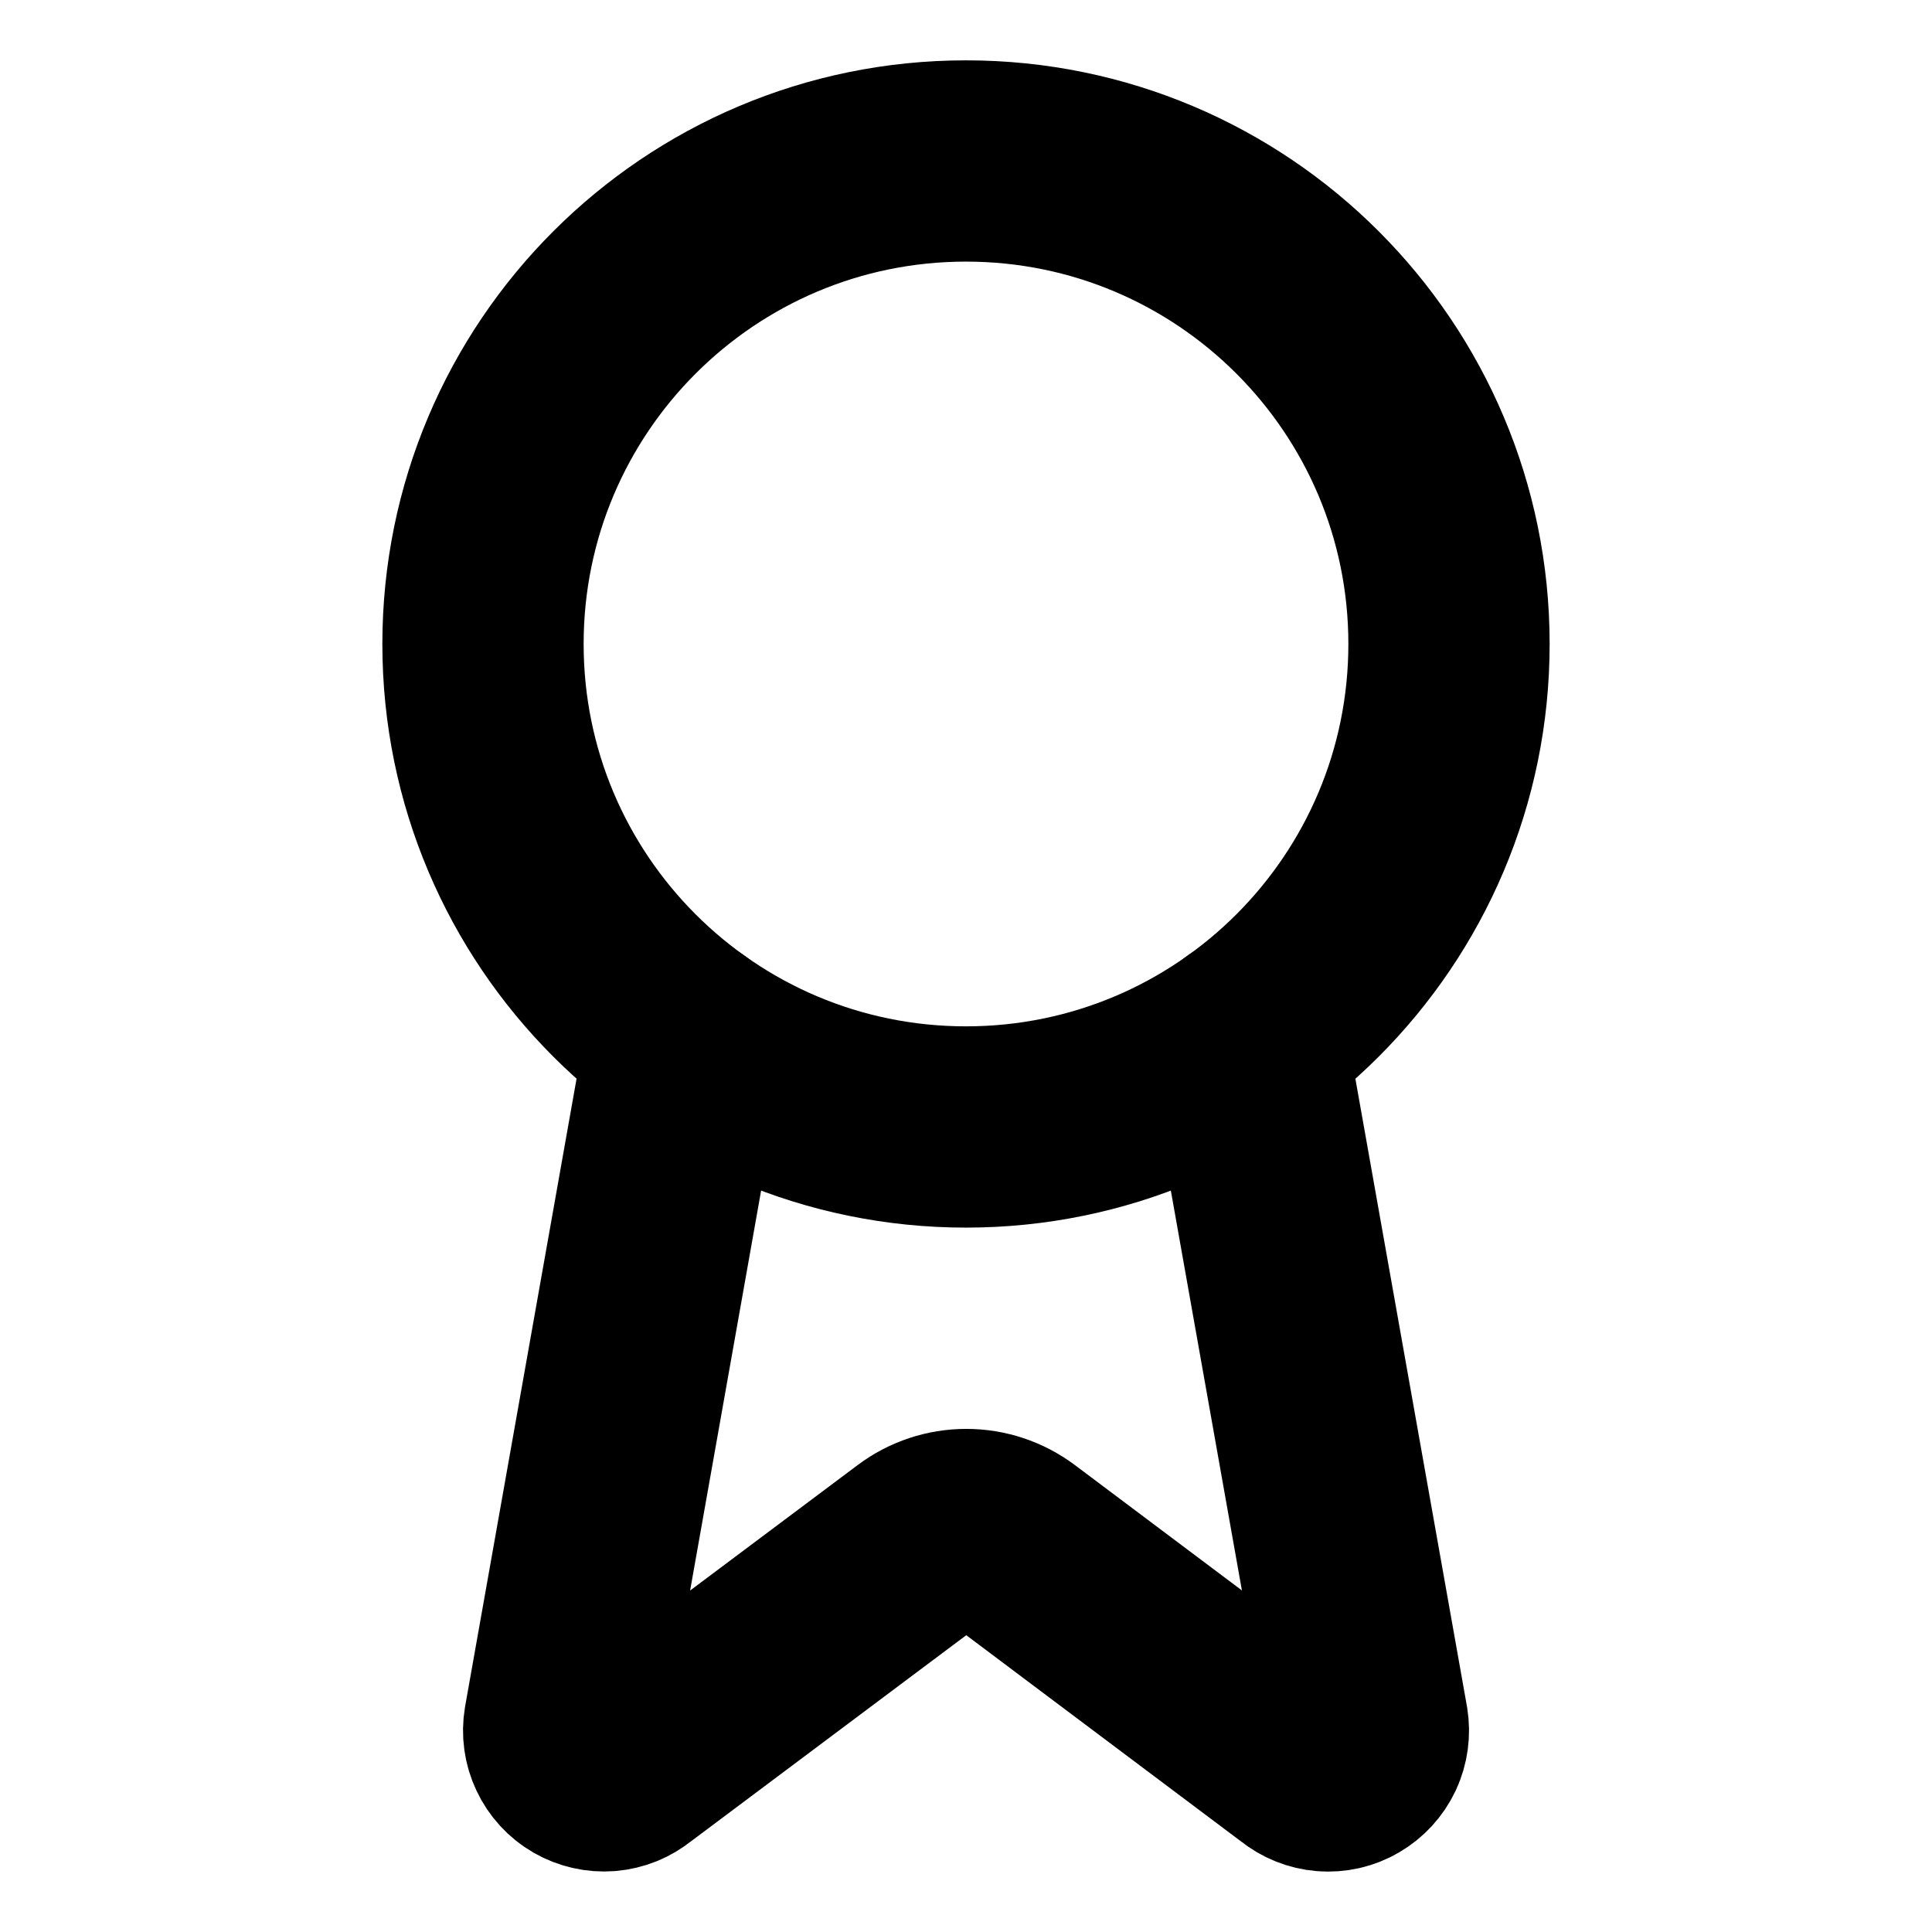 <svg xmlns="http://www.w3.org/2000/svg" width="28" height="28" viewBox="0 0 28 28" fill="none">
  <path d="M18.056 15.038L19.824 24.985C19.843 25.102 19.827 25.223 19.777 25.33C19.726 25.438 19.644 25.527 19.541 25.587C19.439 25.647 19.32 25.674 19.202 25.664C19.083 25.654 18.971 25.609 18.879 25.534L14.702 22.399C14.5 22.248 14.255 22.167 14.004 22.167C13.752 22.167 13.507 22.248 13.306 22.399L9.122 25.532C9.03 25.608 8.918 25.653 8.799 25.663C8.681 25.672 8.563 25.645 8.46 25.586C8.357 25.527 8.275 25.437 8.225 25.33C8.174 25.223 8.157 25.102 8.177 24.985L9.943 15.038" stroke="black" stroke-width="2.917" stroke-linecap="round" stroke-linejoin="round"/>
  <path d="M14 16.333C17.866 16.333 21 13.199 21 9.333C21 5.467 17.866 2.333 14 2.333C10.134 2.333 7 5.467 7 9.333C7 13.199 10.134 16.333 14 16.333Z" stroke="black" stroke-width="2.917" stroke-linecap="round" stroke-linejoin="round"/>
</svg>